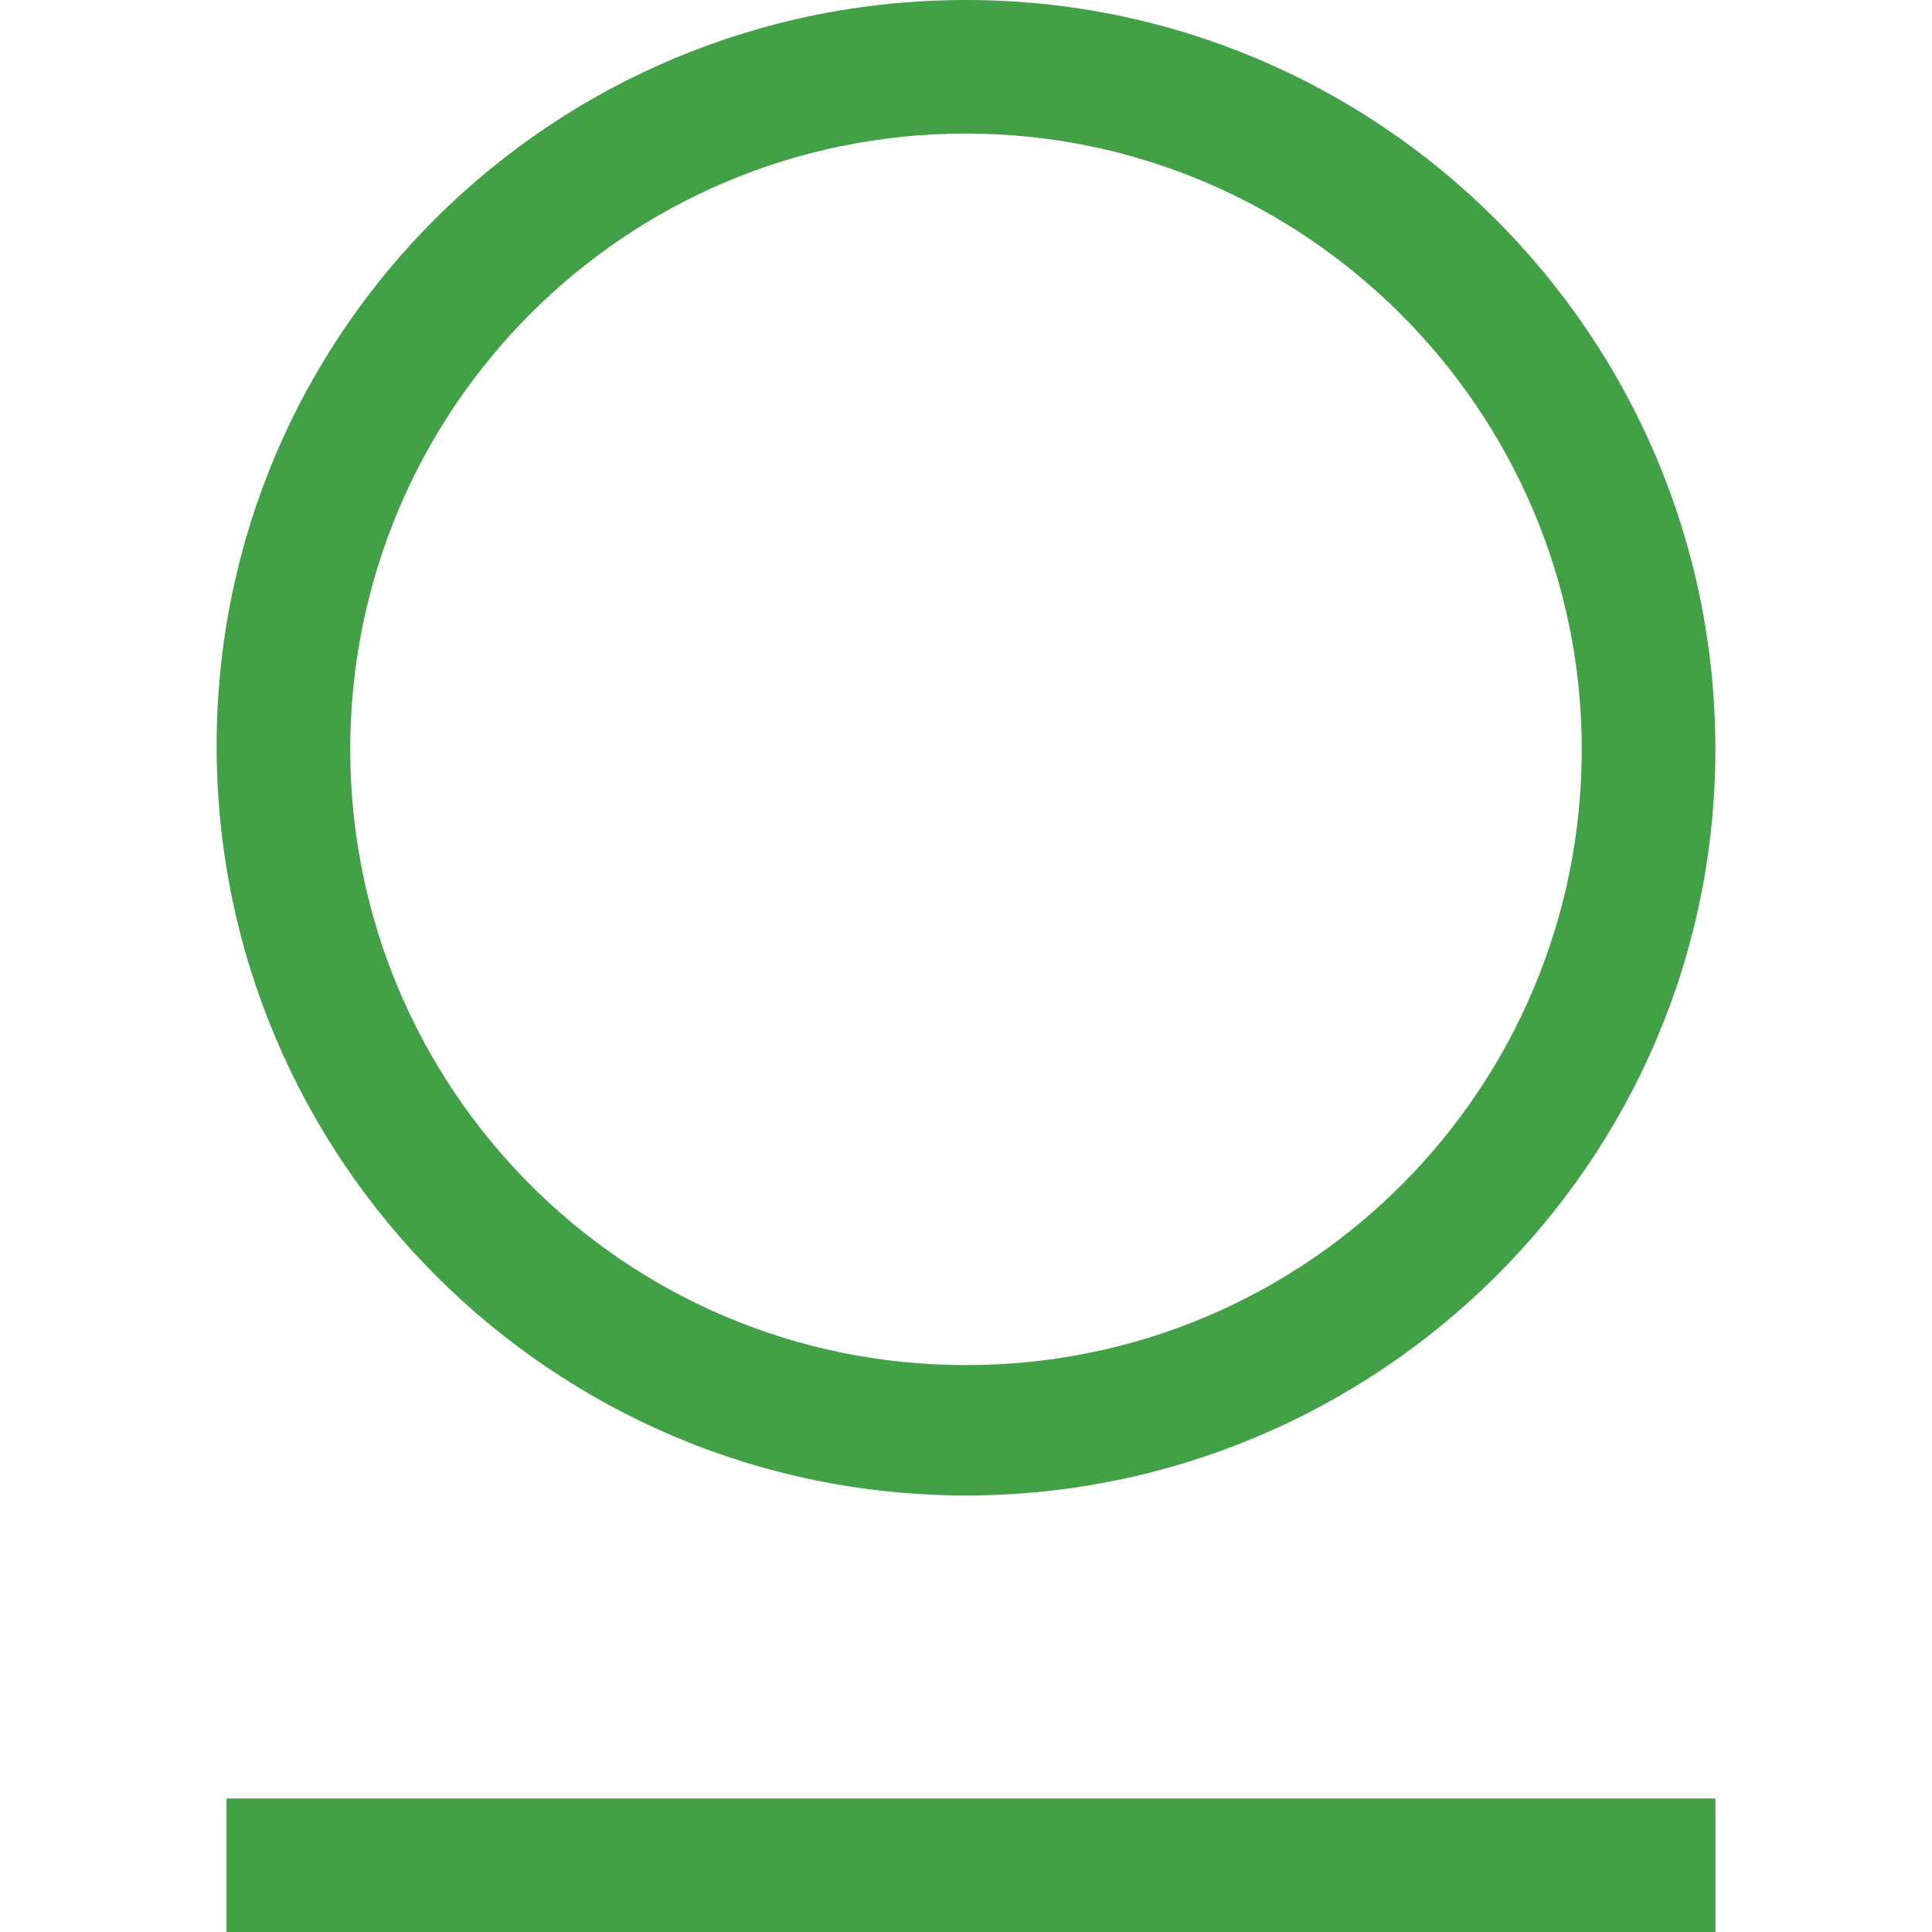 <svg xmlns:xlink="http://www.w3.org/1999/xlink" xmlns="http://www.w3.org/2000/svg" width="24" height="24" viewBox="0 0 24 24" fill="none">
<path d="M12 18.577C6.86 18.577 2.691 14.408 2.691 9.268C2.691 4.128 6.86 0 12 0C17.14 0 21.309 4.169 21.309 9.309C21.309 14.449 17.099 18.577 12 18.577ZM12 1.659C7.75 1.659 4.351 5.099 4.351 9.309C4.351 13.518 7.75 16.958 12 16.958C16.25 16.958 19.649 13.518 19.649 9.309C19.649 5.099 16.209 1.659 12 1.659ZM2.813 22.341H21.309V24H2.813V22.341Z" fill="#42A046"/>
</svg>